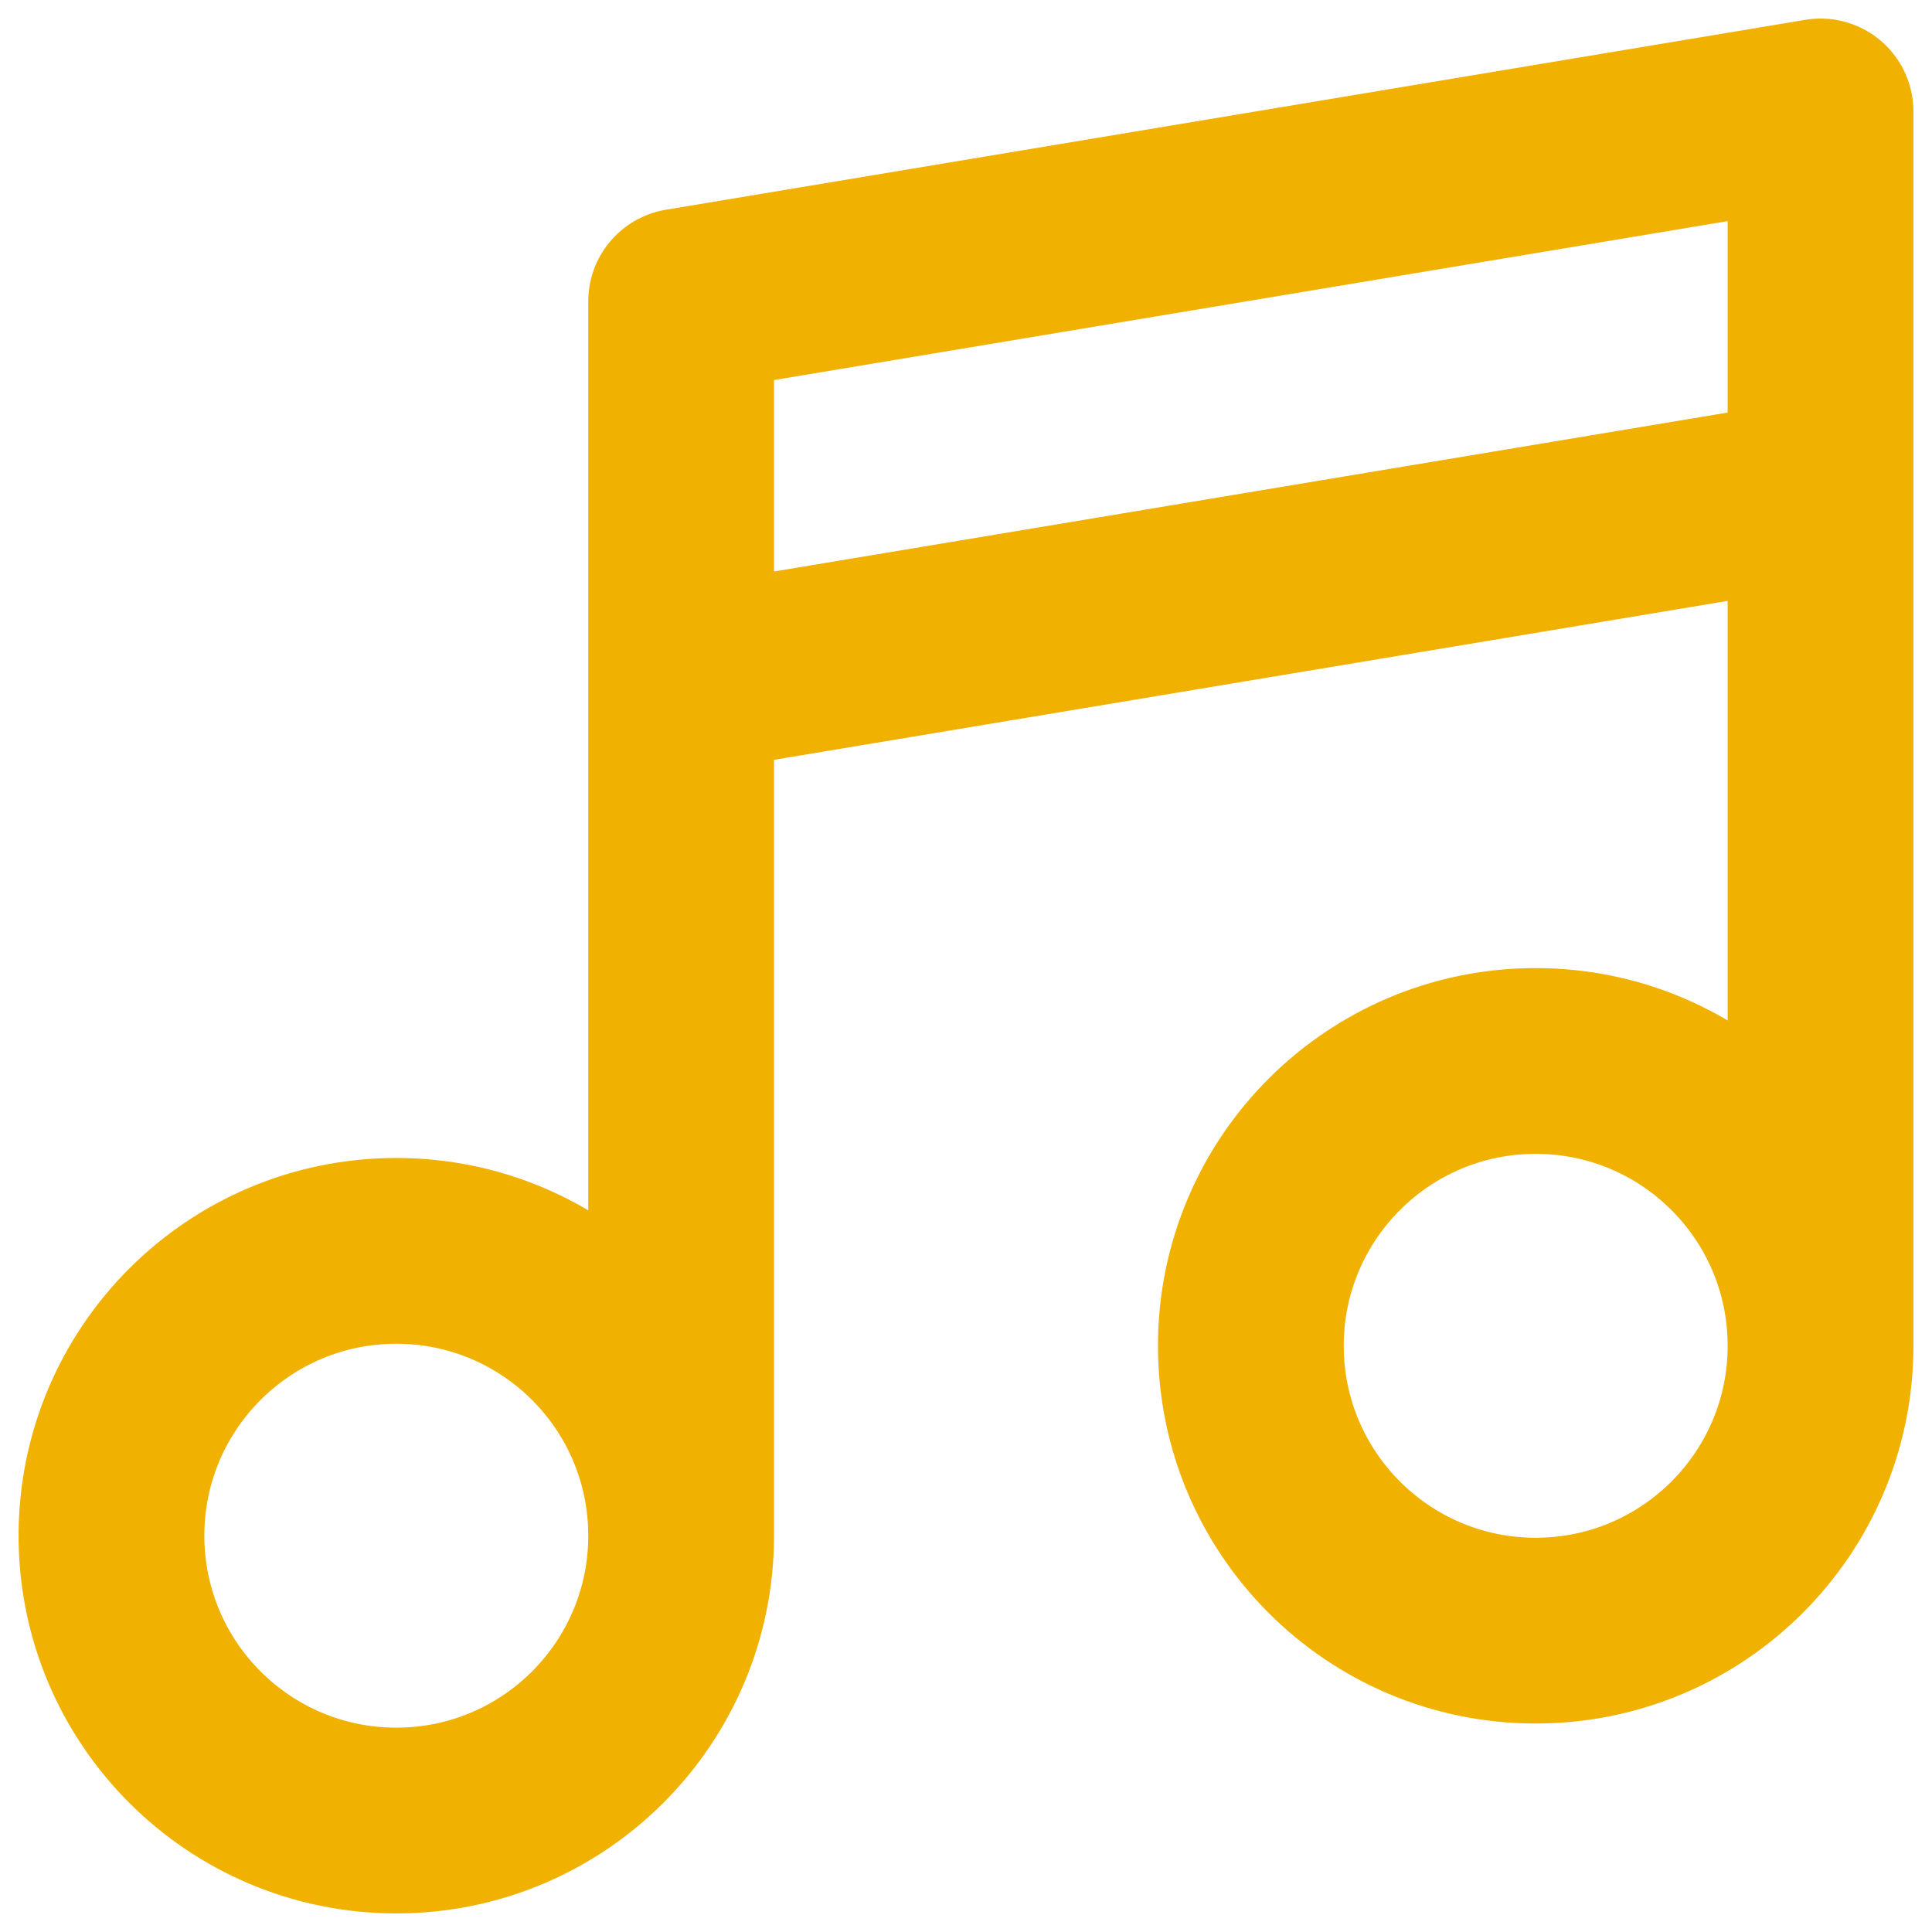 <svg width="52" height="52" viewBox="0 0 52 52" fill="none" xmlns="http://www.w3.org/2000/svg">
<path d="M18.333 41.333V8.111L49 3V36.222M18.333 41.333C18.333 45.568 14.901 49 10.667 49C6.432 49 3 45.568 3 41.333C3 37.099 6.432 33.667 10.667 33.667C14.901 33.667 18.333 37.099 18.333 41.333ZM49 36.222C49 40.456 45.568 43.889 41.333 43.889C37.099 43.889 33.667 40.456 33.667 36.222C33.667 31.988 37.099 28.556 41.333 28.556C45.568 28.556 49 31.988 49 36.222ZM18.333 18.333L49 13.222" stroke="#F0B100" stroke-width="5" stroke-linecap="round" stroke-linejoin="round"/>
</svg>
